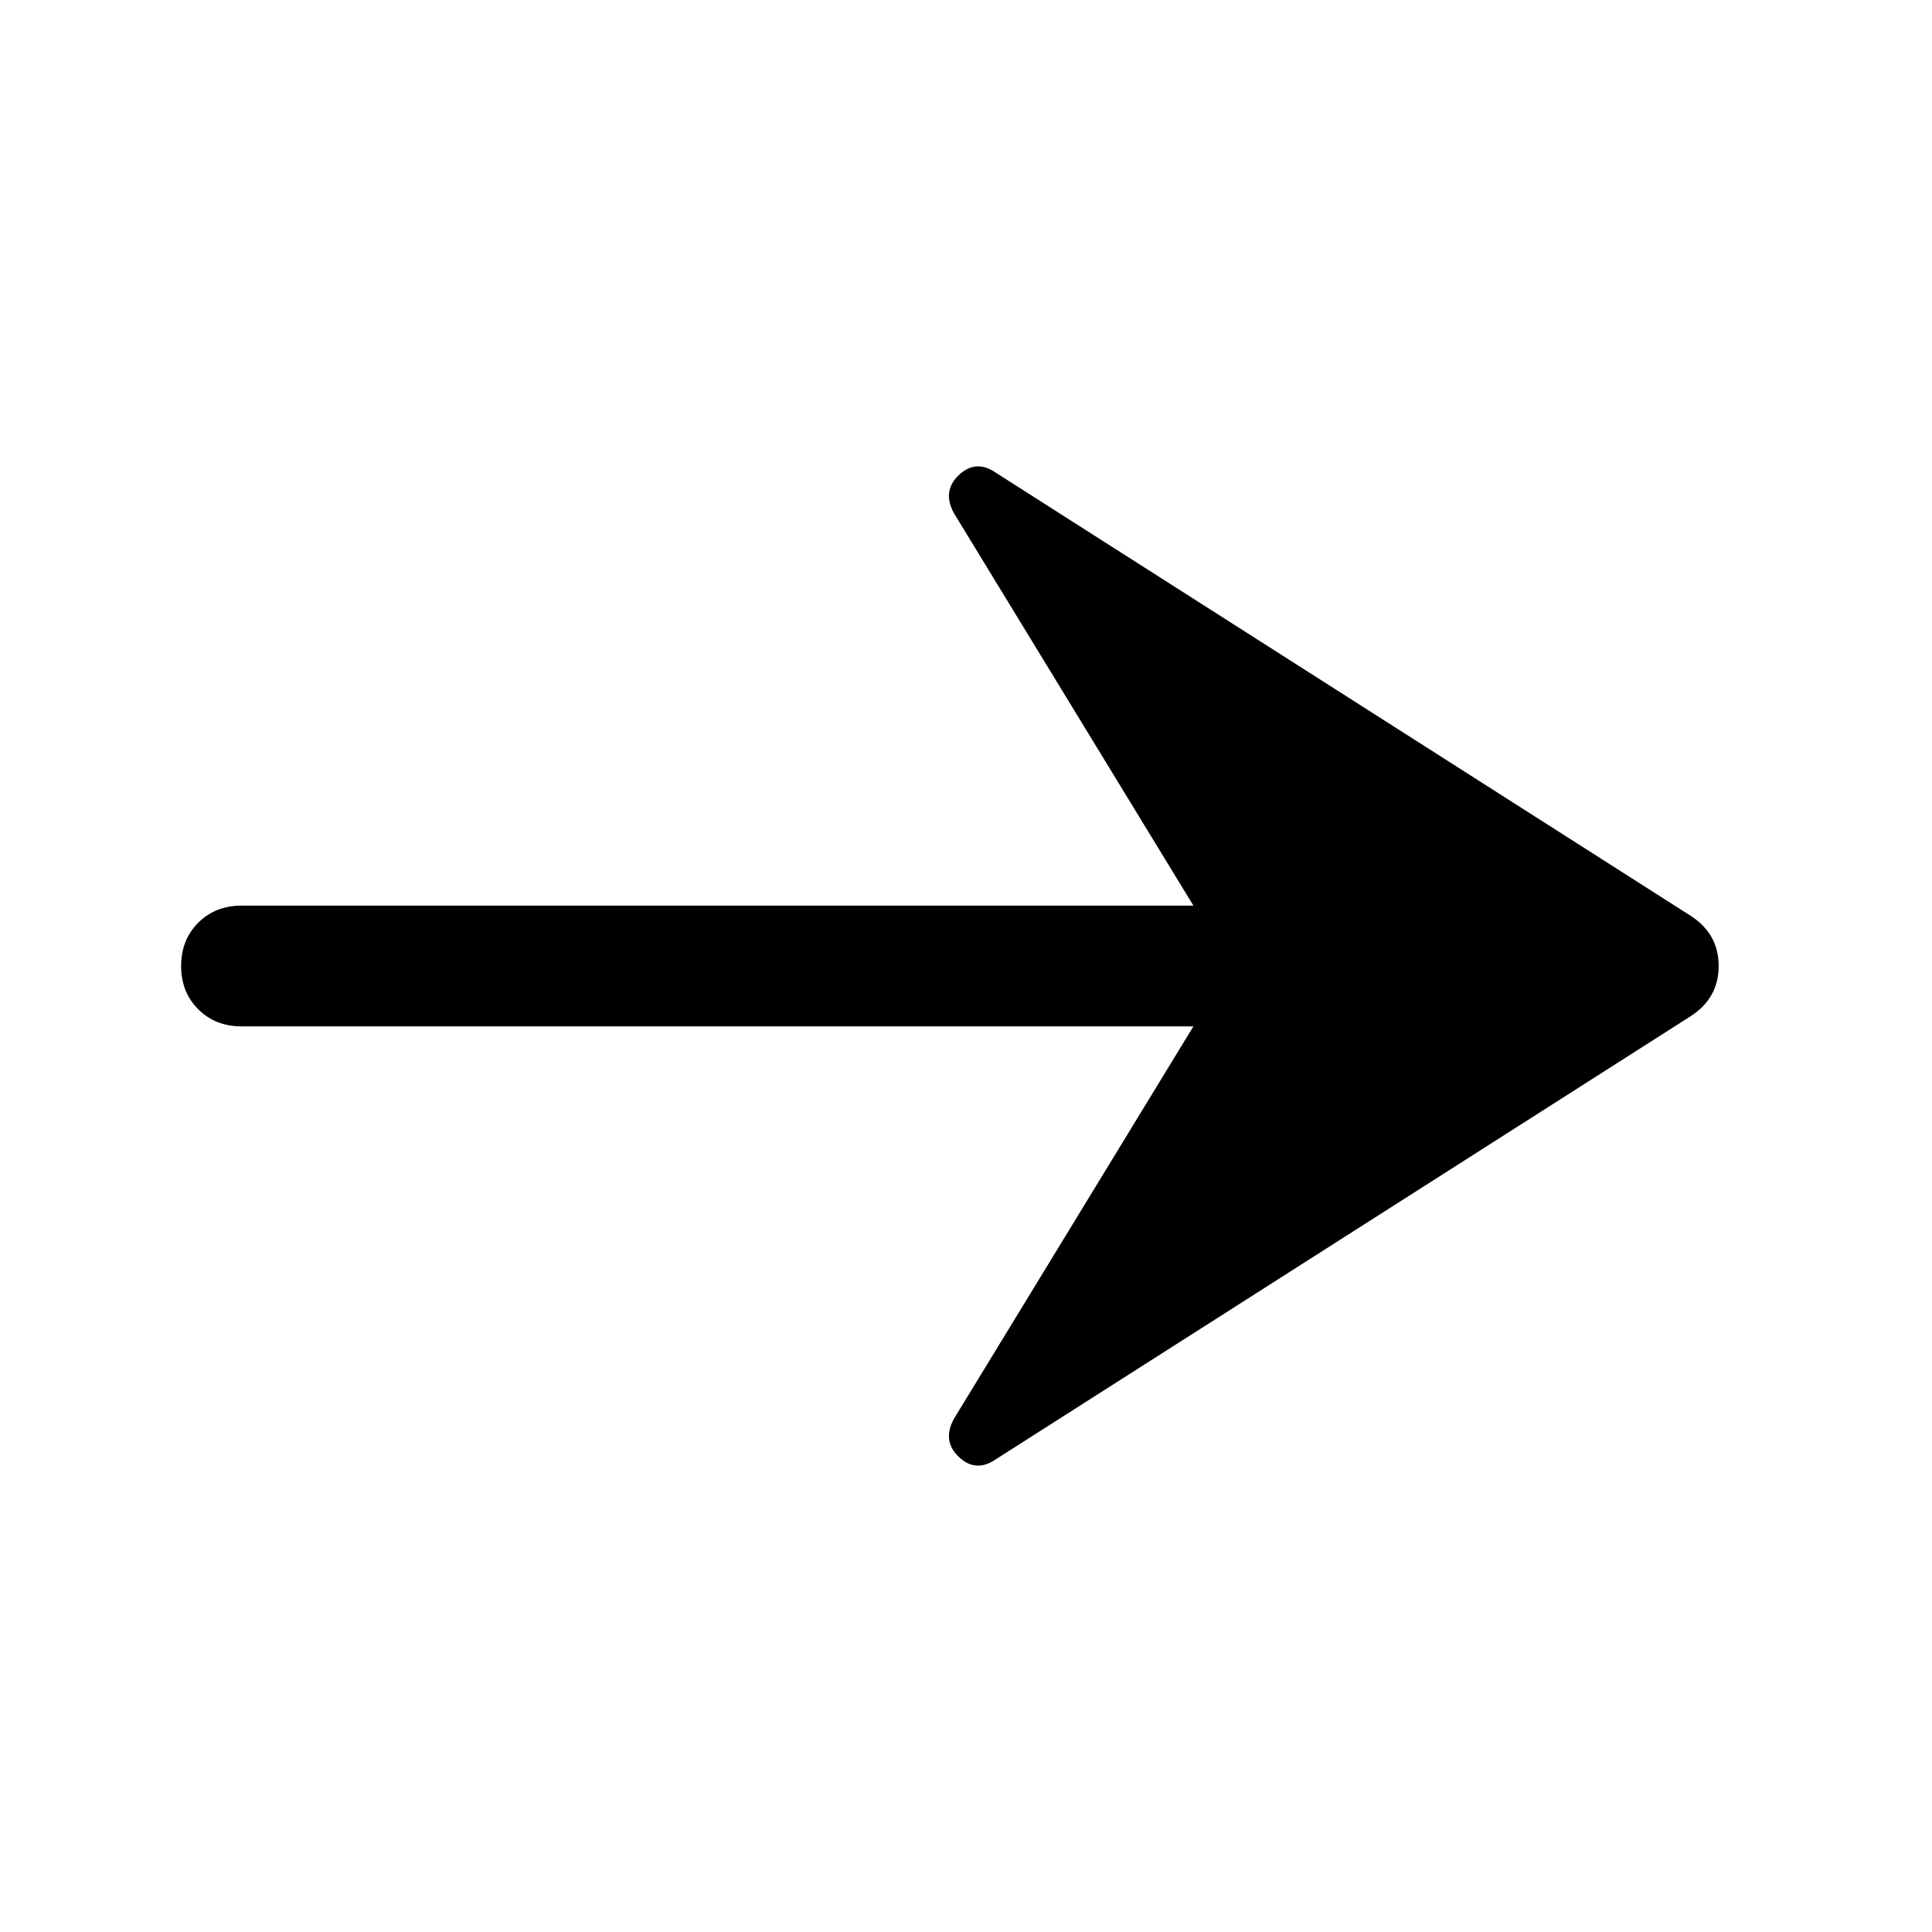 <svg xmlns="http://www.w3.org/2000/svg" width="48" height="48" viewBox="0 -960 960 960"><path d="M495-235q-10 7-18.5-1t-2.5-19l119-195H120q-13 0-21.5-8.5T90-480q0-13 8.5-21.5T120-510h473L474-705q-6-11 2.5-19t18.5-1l345 220q14 9 14 25t-14 25L495-235Z"/></svg>